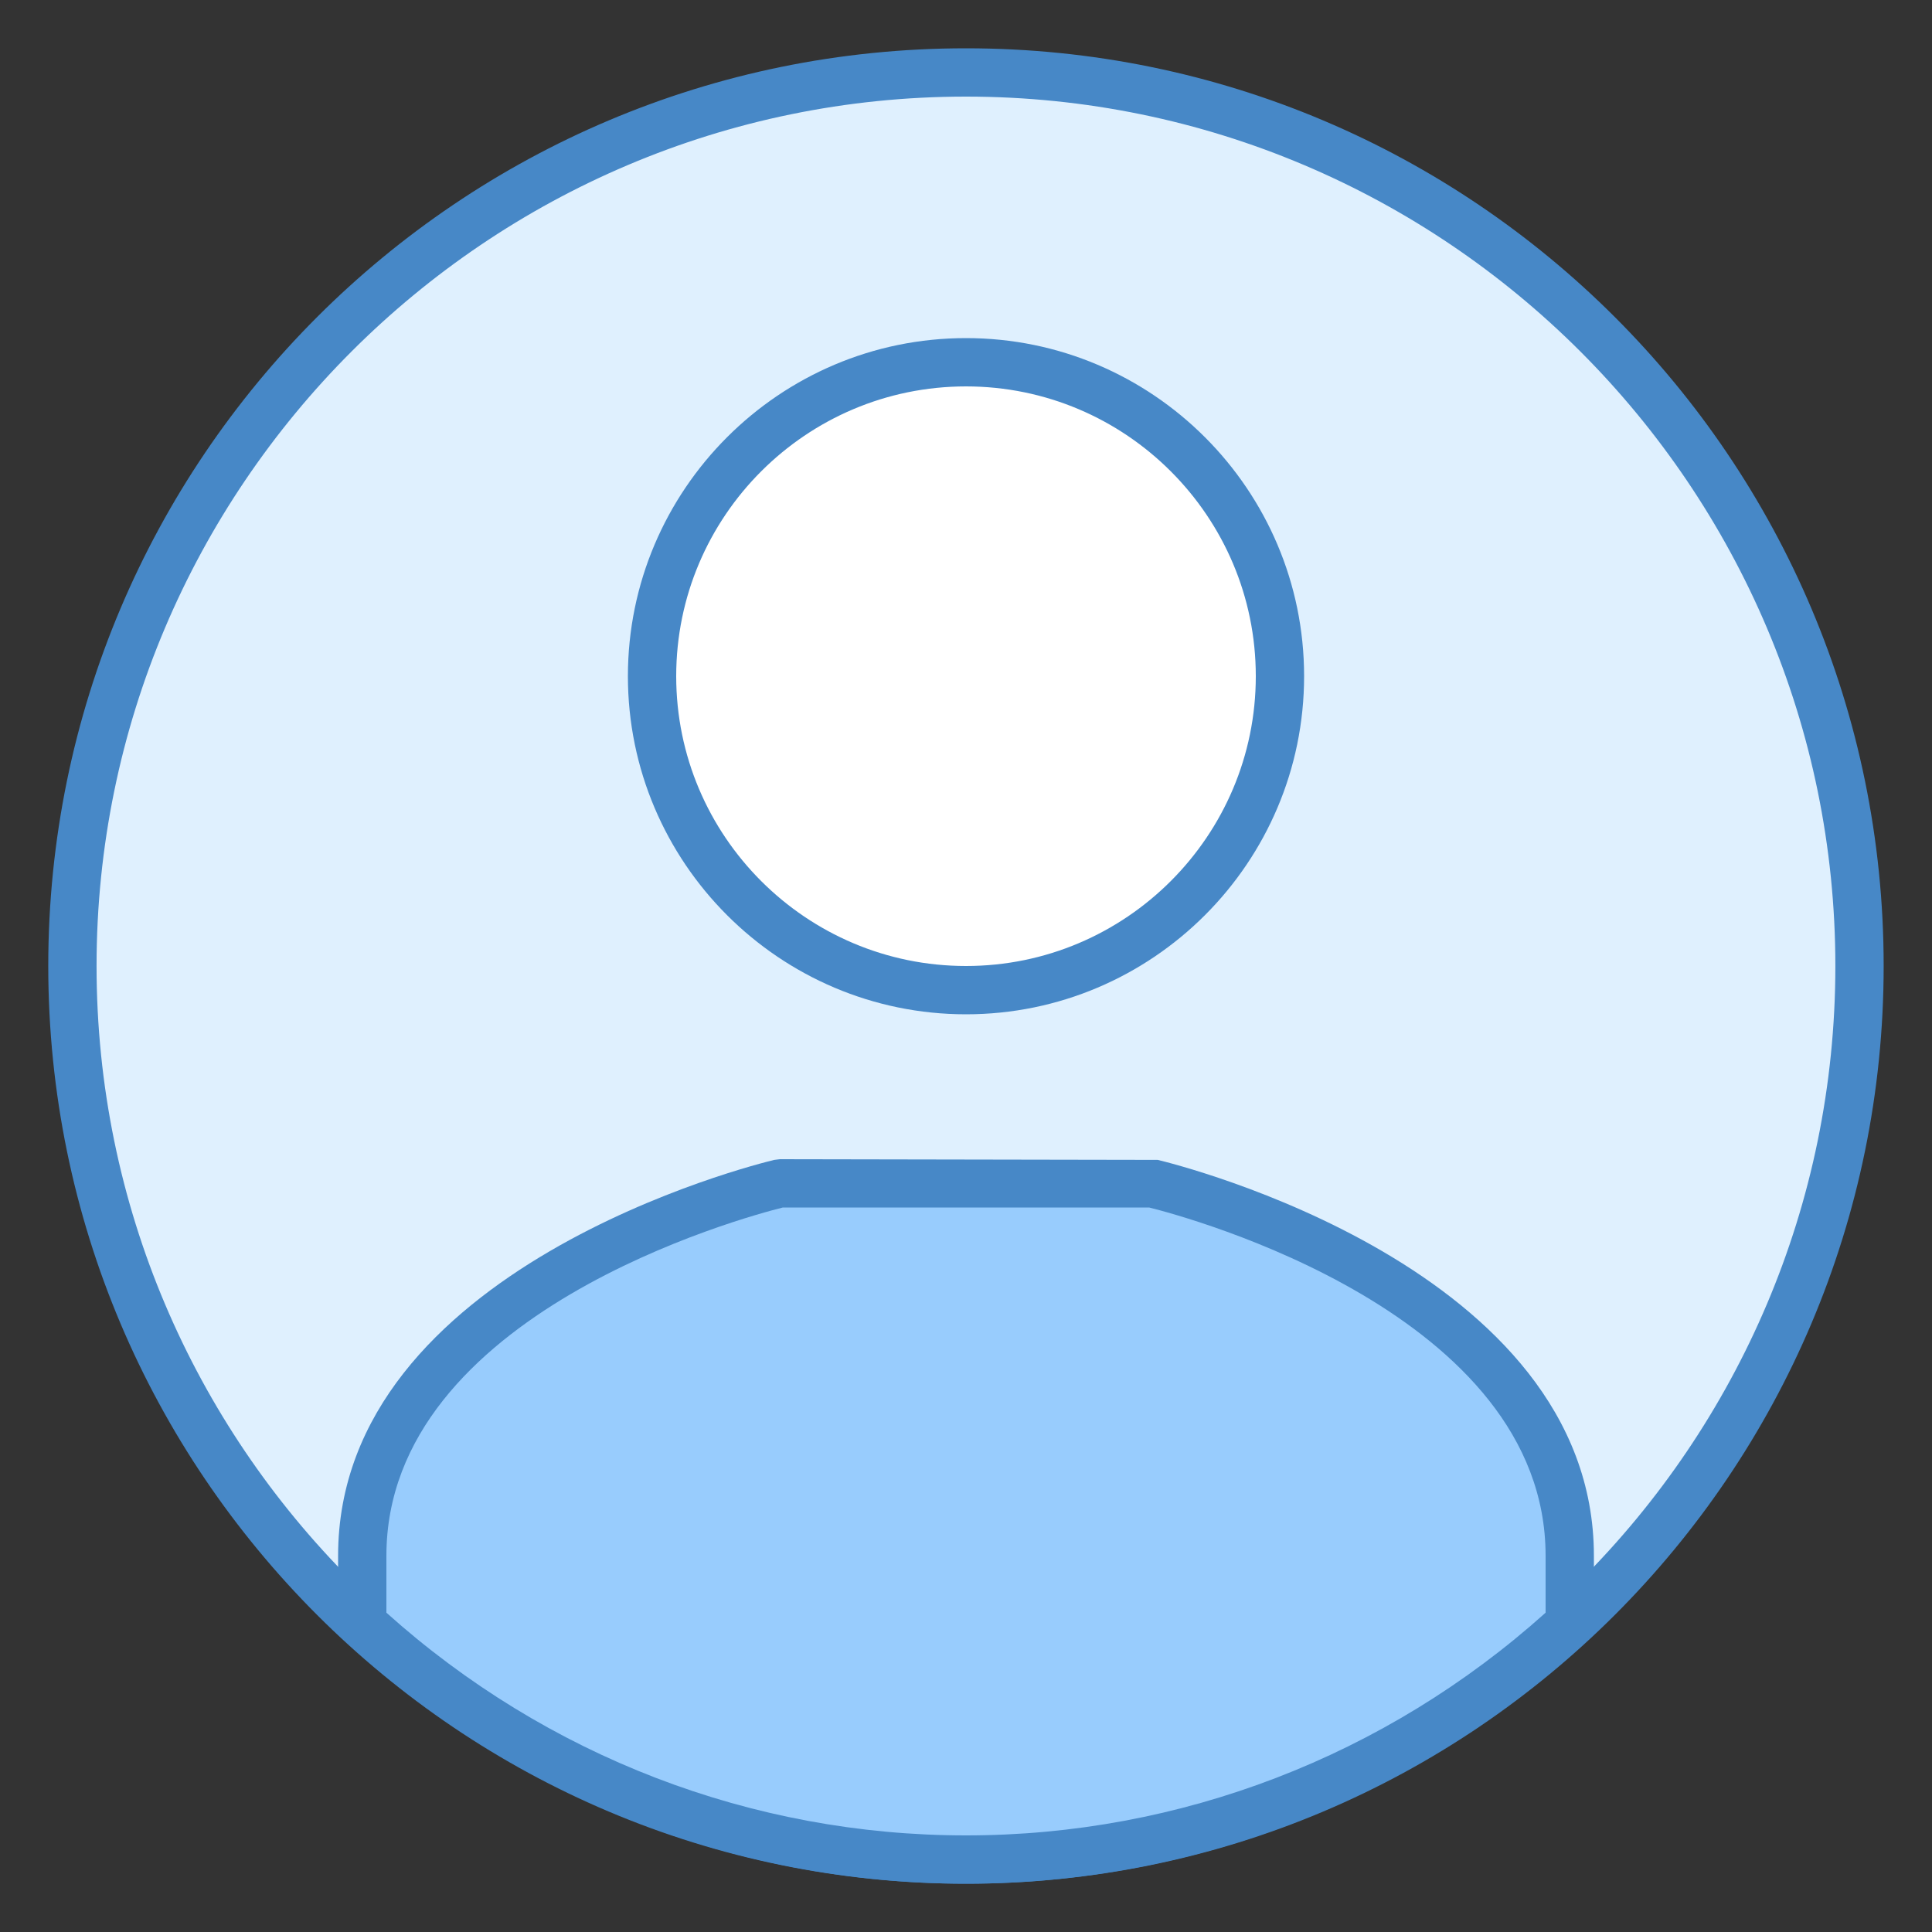 <svg width="48" height="48" viewBox="0 0 48 48" fill="none" xmlns="http://www.w3.org/2000/svg">
<rect x="0" y="0" width="48" height="48" fill="#333333" stroke="none"/>
<path d="M24.001 46.2C11.76 46.2 1.801 36.241 1.801 24C1.801 11.759 11.76 1.8 24.001 1.8C36.242 1.8 46.201 11.759 46.201 24C46.201 36.241 36.242 46.2 24.001 46.2Z" fill="#DFF0FE"/>
<path d="M23.999 2.4C35.909 2.4 45.599 12.09 45.599 24C45.599 35.91 35.909 45.6 23.999 45.6C12.089 45.6 2.399 35.91 2.399 24C2.399 12.09 12.089 2.4 23.999 2.4ZM23.999 1.2C11.408 1.2 1.199 11.408 1.199 24C1.199 36.592 11.408 46.8 23.999 46.8C36.591 46.8 46.799 36.592 46.799 24C46.799 11.408 36.591 1.2 23.999 1.2Z" fill="#4788C7"/>
<path d="M28.624 29.4H19.376C18.838 29.528 9 31.979 9 38.654V40.332C12.953 43.964 18.209 46.2 24 46.2C29.791 46.2 35.047 43.964 39 40.332V38.654C39 31.982 29.162 29.528 28.624 29.4Z" fill="#98CCFD"/>
<path d="M24 46.8C18.296 46.8 12.824 44.66 8.595 40.775L8.4 40.596V38.654C8.4 31.491 18.795 28.922 19.238 28.817L19.377 28.8L28.763 28.817C29.206 28.922 39.6 31.491 39.6 38.654V40.596L39.406 40.774C35.177 44.66 29.705 46.8 24 46.8ZM9.6 40.067C13.58 43.637 18.683 45.6 24 45.6C29.318 45.6 34.421 43.637 38.4 40.067V38.654C38.4 32.628 29.494 30.235 28.551 30H19.449C18.507 30.235 9.6 32.627 9.6 38.654V40.067Z" fill="#4788C7"/>
<path d="M23.999 24.6C19.698 24.6 16.199 21.101 16.199 16.8C16.199 12.499 19.698 9 23.999 9C28.3 9 31.799 12.499 31.799 16.8C31.799 21.101 28.3 24.6 23.999 24.6Z" fill="white"/>
<path d="M24 25.2C19.368 25.2 15.6 21.431 15.6 16.8C15.6 12.169 19.368 8.4 24 8.4C28.632 8.4 32.4 12.169 32.4 16.8C32.4 21.431 28.632 25.2 24 25.2ZM24 9.6C20.029 9.6 16.8 12.829 16.8 16.8C16.8 20.771 20.029 24 24 24C27.97 24 31.2 20.771 31.2 16.8C31.2 12.829 27.97 9.6 24 9.6Z" fill="#4788C7"/>
</svg>
